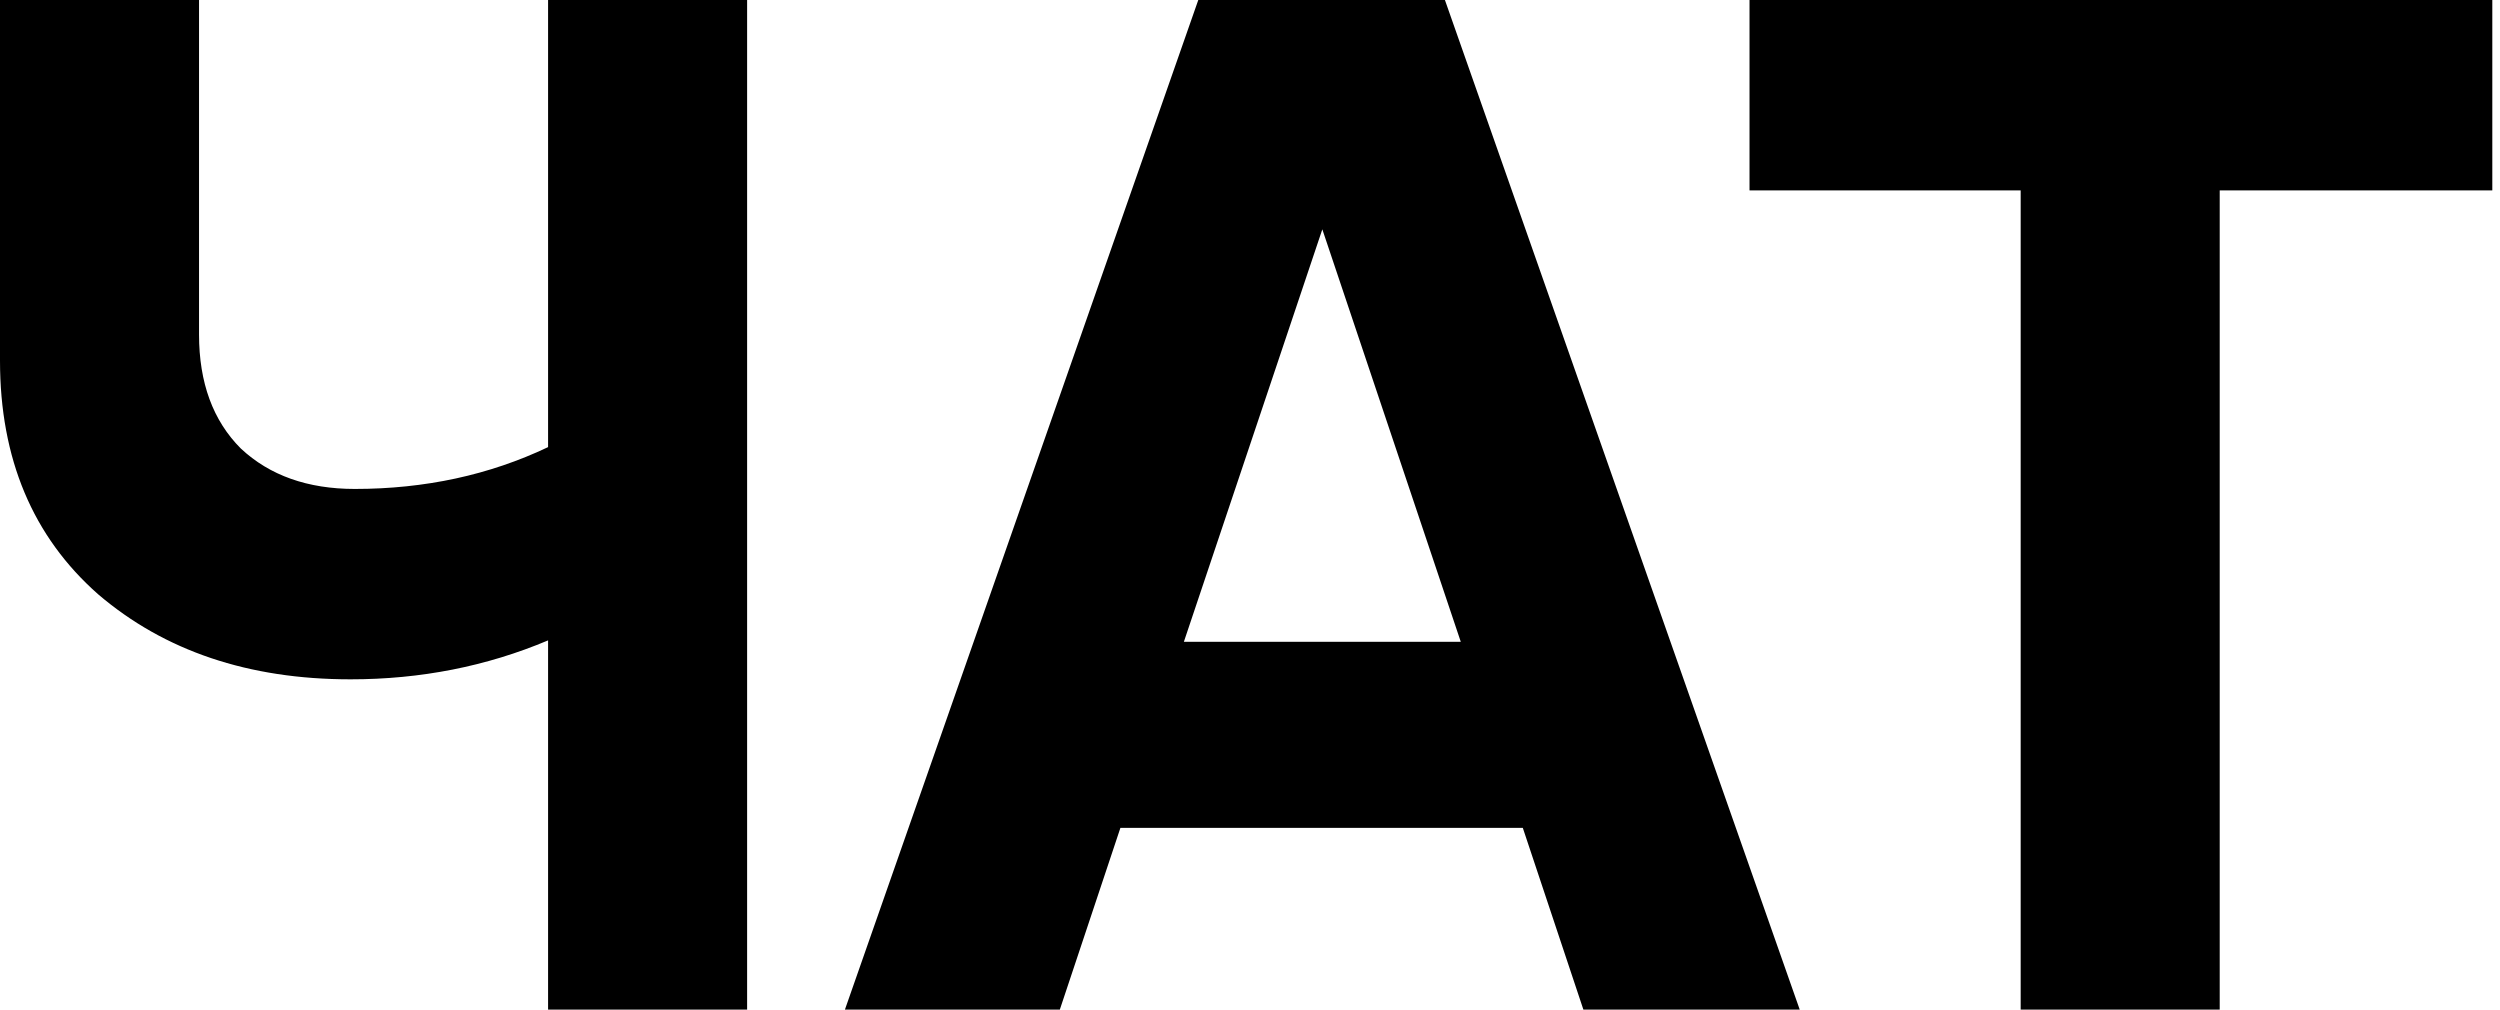 <?xml version="1.0" encoding="UTF-8"?> <svg xmlns="http://www.w3.org/2000/svg" width="312" height="126" viewBox="0 0 312 126" fill="none"><path d="M68.4 -8.58307e-06H93.24V126H68.4V79.92C60.72 83.16 52.5 84.78 43.74 84.78C31.02 84.78 20.52 81.24 12.24 74.16C4.08 66.96 1.3411e-07 57.24 1.3411e-07 45V-8.58307e-06H24.84V41.76C24.84 47.76 26.58 52.5 30.06 55.98C33.66 59.34 38.4 61.02 44.28 61.02C53.04 61.02 61.08 59.28 68.4 55.8V-8.58307e-06ZM197.606 126L190.046 103.32H139.826L132.266 126H105.446L149.546 -8.58307e-06H180.326L224.606 126H197.606ZM147.746 80.1H182.306L165.026 28.62L147.746 80.1ZM311.04 -8.58307e-06V23.76H277.02V126H252.18V23.76H218.34V-8.58307e-06H311.04Z" fill="black"></path></svg> 